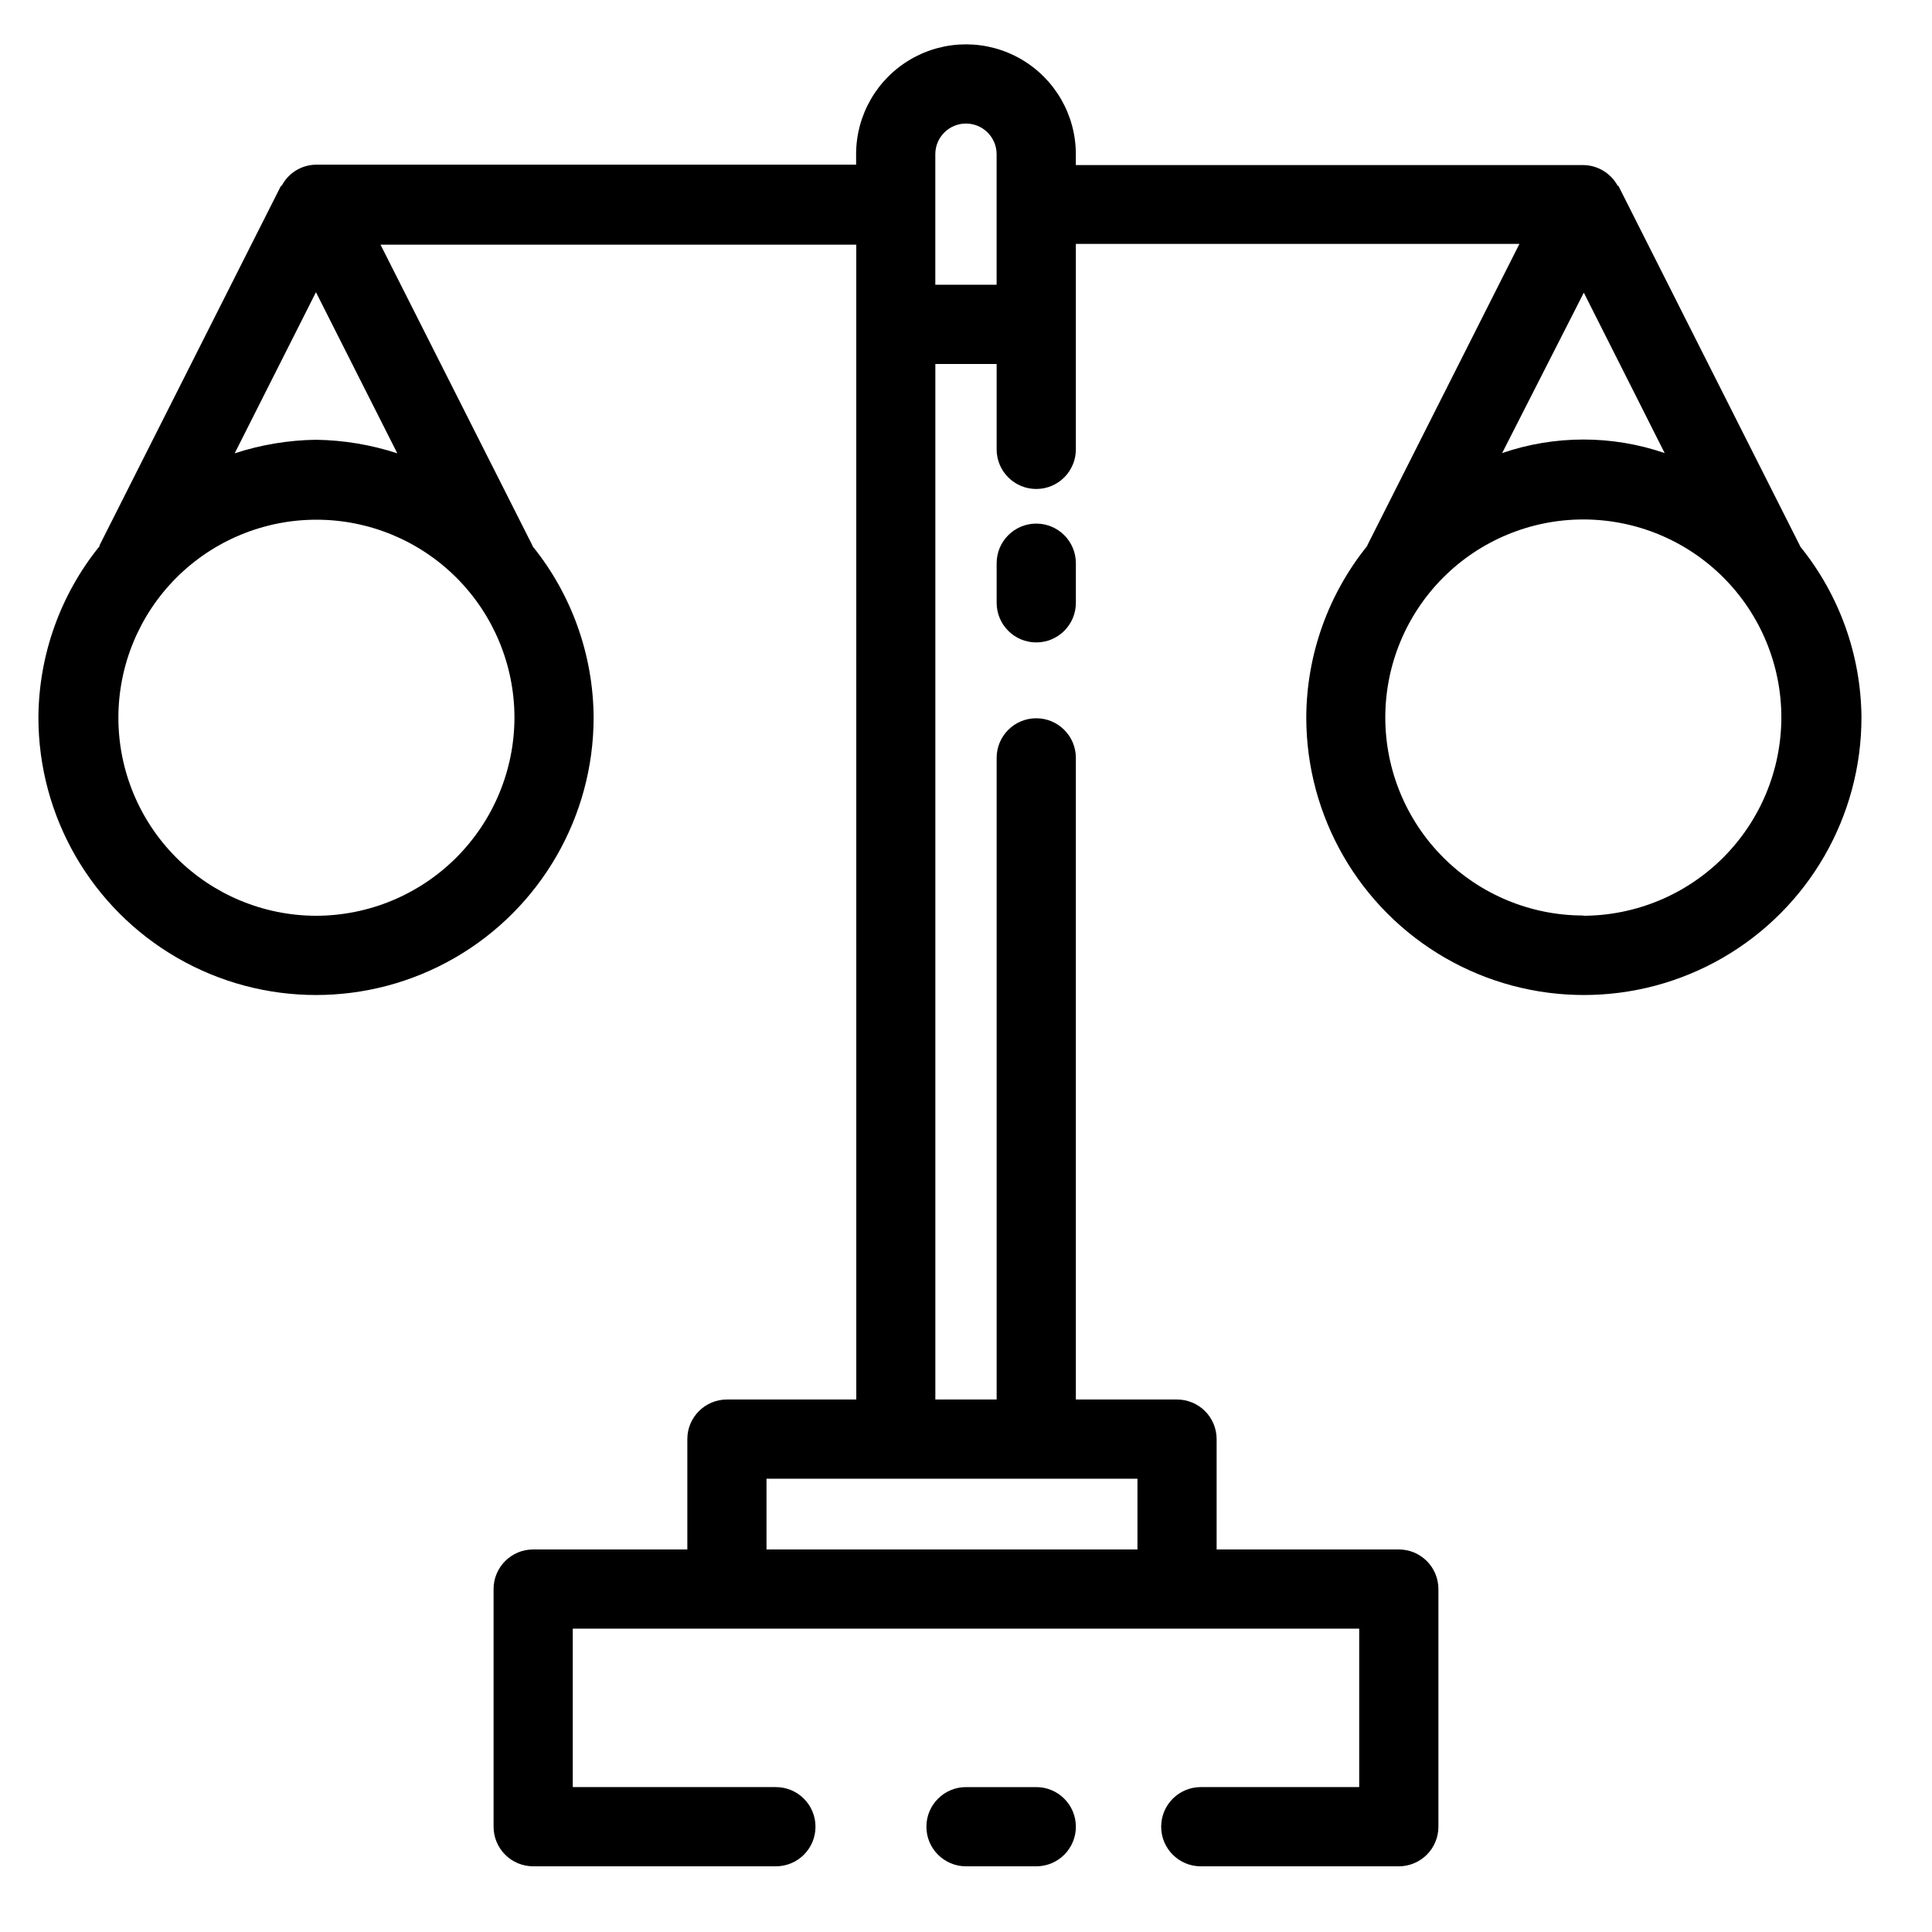 <?xml version="1.0" encoding="UTF-8"?>
<!-- Uploaded to: ICON Repo, www.svgrepo.com, Generator: ICON Repo Mixer Tools -->
<svg fill="#000000" width="800px" height="800px" version="1.1" viewBox="144 144 512 512" xmlns="http://www.w3.org/2000/svg">
 <g>
  <path d="m418.62 617.6h-18.617c-5.797 0-10.496 4.699-10.496 10.496s4.699 10.496 10.496 10.496h18.621-0.004c5.797 0 10.496-4.699 10.496-10.496s-4.699-10.496-10.496-10.496z"/>
  <path d="m418.62 282.76c-5.797 0-10.496 4.699-10.496 10.496v10.496c0 5.797 4.699 10.496 10.496 10.496 5.797 0 10.496-4.699 10.496-10.496v-10.496c0-2.785-1.105-5.453-3.074-7.422s-4.637-3.074-7.422-3.074z"/>
  <path d="m621 288.74v-0.125l-47.969-95.094c0-0.188-0.316-0.25-0.418-0.441v-0.004c-1.832-3.238-5.242-5.269-8.965-5.332h-134.54v-2.875c0-10.402-5.547-20.012-14.559-25.215-9.008-5.199-20.105-5.199-29.113 0-9.008 5.203-14.559 14.812-14.559 25.215v2.769l-143.14 0.004c-3.738 0.043-7.164 2.098-8.965 5.371 0 0.168-0.316 0.23-0.398 0.398l-47.988 95.094v0.234c-10.395 12.848-16.109 28.855-16.207 45.383 0 26.285 14.023 50.57 36.785 63.711 22.762 13.141 50.805 13.141 73.566 0 22.762-13.141 36.785-37.426 36.785-63.711-0.094-16.527-5.801-32.531-16.188-45.383v-0.125l-40.285-79.77h126.08l0.004 306.04h-34.281c-5.797 0-10.496 4.699-10.496 10.496v29.242h-40.852c-5.797 0-10.496 4.699-10.496 10.496v62.977c0 2.785 1.105 5.453 3.074 7.422s4.641 3.074 7.422 3.074h64.32c5.797 0 10.496-4.699 10.496-10.496s-4.699-10.496-10.496-10.496h-53.824v-41.984h208.41v41.984h-41.984c-5.797 0-10.496 4.699-10.496 10.496s4.699 10.496 10.496 10.496h52.48c2.785 0 5.453-1.105 7.422-3.074s3.074-4.637 3.074-7.422v-62.977c0-2.781-1.105-5.453-3.074-7.422s-4.637-3.074-7.422-3.074h-48.281v-29.242c0-2.781-1.105-5.453-3.074-7.422s-4.637-3.074-7.422-3.074h-26.809v-170.04c0-5.797-4.699-10.496-10.496-10.496-5.797 0-10.496 4.699-10.496 10.496v170.04h-16.246v-274.43h16.246v22.633c0 5.797 4.699 10.496 10.496 10.496 5.797 0 10.496-4.699 10.496-10.496v-54.453h117.55l-40.305 79.875v0.125h0.004c-10.41 12.883-16.117 28.926-16.188 45.488 0 26.285 14.023 50.57 36.785 63.711 22.762 13.141 50.805 13.141 73.566 0 22.762-13.141 36.781-37.426 36.781-63.711-0.125-16.539-5.879-32.547-16.309-45.383zm-393.27-67.301 21.559 42.695c-6.965-2.277-14.234-3.488-21.559-3.59-7.32 0.105-14.582 1.316-21.539 3.59zm0 165.25c-13.906-0.035-27.23-5.586-37.047-15.438-9.816-9.852-15.324-23.195-15.309-37.102 0.016-13.906 5.551-27.238 15.387-37.066 9.836-9.828 23.172-15.352 37.078-15.355 13.91-0.004 27.246 5.512 37.09 15.336 9.844 9.824 15.383 23.152 15.406 37.059-0.016 13.945-5.566 27.309-15.43 37.164-9.863 9.855-23.234 15.395-37.176 15.402zm190.88 149.19h26.828v18.746l-98.305-0.004v-18.746h71.477zm-26.742-316.42v-34.594c0-4.484 3.637-8.125 8.125-8.125 4.484 0 8.121 3.641 8.121 8.125v34.594zm193.29 44.609c-13.957-4.785-29.113-4.785-43.074 0l21.645-42.508zm-21.559 122.55c-13.918 0-27.266-5.527-37.109-15.371-9.84-9.84-15.371-23.188-15.371-37.109 0-13.918 5.531-27.266 15.371-37.105 9.844-9.844 23.191-15.371 37.109-15.371s27.27 5.527 37.109 15.371c9.844 9.84 15.371 23.188 15.371 37.105-0.02 13.918-5.555 27.262-15.391 37.109-9.836 9.848-23.172 15.398-37.09 15.438z"/>
 </g>
</svg>
